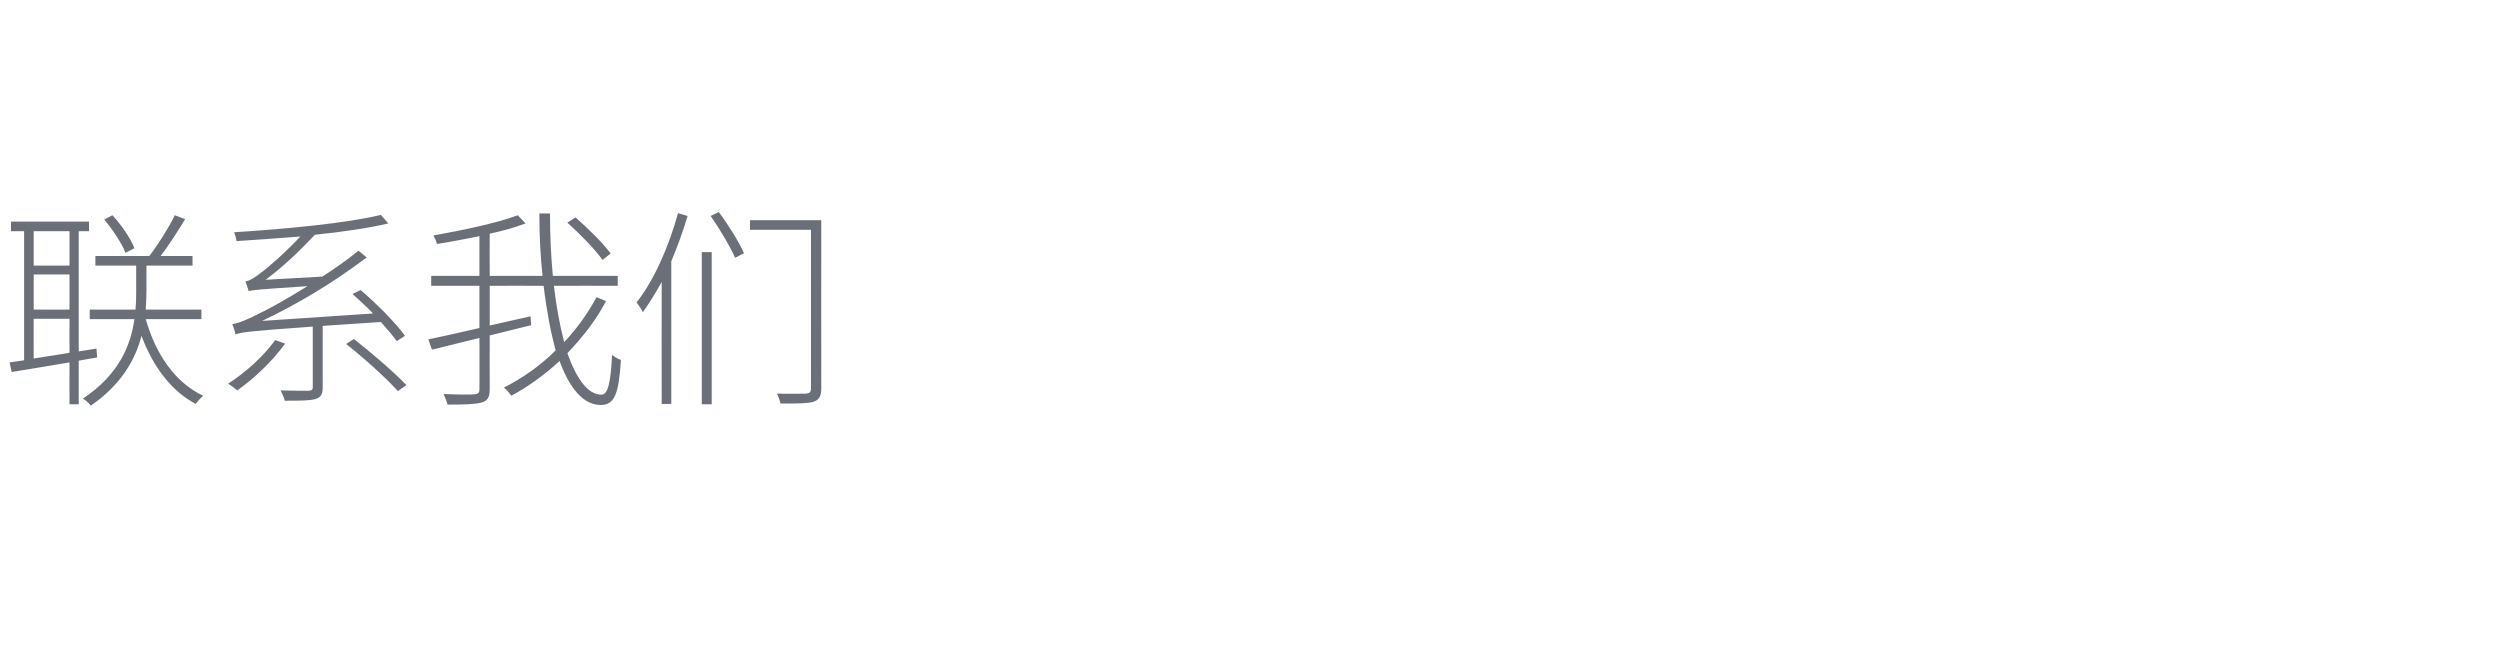 <?xml version="1.0" standalone="no"?><!DOCTYPE svg PUBLIC "-//W3C//DTD SVG 1.1//EN" "http://www.w3.org/Graphics/SVG/1.1/DTD/svg11.dtd"><svg xmlns="http://www.w3.org/2000/svg" version="1.1" width="705px" height="184.7px" viewBox="0 -62 705 184.7" style="top:-62px"><desc>联系我们</desc><defs/><g id="Polygon98510"><path d="m35.4 9.3c-1-2.6-3.6-6.5-6-9.4c0 0 2.3-1.2 2.3-1.2c2.6 2.8 5.2 6.6 6.2 9.3c0 0-2.5 1.3-2.5 1.3zm-25.9 29.8c3.1-.5 6.5-1 10.1-1.6c-.03.03 0-9.6 0-9.6l-10.1 0c0 0-.04 11.18 0 11.2zm0-35.9l0 9.7l10.1 0l0-9.7l-10.1 0zm0 22.1l10.1 0l0-9.9l-10.1 0l0 9.9zm12.7 14.4l0 12.3l-2.6 0c0 0-.03-11.84 0-11.8c-6.1 1-11.8 2-16.3 2.7c-.01.01-.6-2.7-.6-2.7l4.1-.6l0-36.4l-3.7 0l0-2.7l22 0l0 2.7l-2.9 0l0 33.9l5-.8l.2 2.5l-5.2.9zm18.9-11.7c2.8 9.9 8.3 17.9 16.2 21.6c-.7.6-1.6 1.6-2.1 2.3c-6.9-3.6-12.1-10.6-15.3-19.2c-1.7 6.6-5.6 13.7-14.3 19.7c-.4-.6-1.4-1.5-2.2-2c10.2-6.8 13.5-15.1 14.5-22.4c.04.01-12.6 0-12.6 0l0-2.7c0 0 12.94.02 12.9 0c.2-1.9.2-3.8.2-5.4c.02-.03 0-7 0-7l-11.5 0l0-2.7c0 0 15.23-.03 15.2 0c2.4-3.1 5.5-8 7.2-11.5c0 0 2.9 1.1 2.9 1.1c-2 3.3-4.6 7.4-6.9 10.4c.01-.03 9 0 9 0l0 2.7l-13 0c0 0 0 7.03 0 7c0 1.6-.1 3.5-.2 5.4c.02.02 15.7 0 15.7 0l0 2.7c0 0-15.68.01-15.7 0zm39.3 6.9c-3.6 5-8.8 9.9-13.5 13.2c-.6-.5-1.8-1.5-2.6-1.9c4.9-3.1 10-7.7 13.3-12.3c0 0 2.8 1 2.8 1zm10.6-5c0 0 .03 17.26 0 17.3c0 1.9-.4 2.7-1.9 3.3c-1.7.5-4.5.5-8.8.5c-.2-.9-.7-2-1.2-2.9c3.9.1 7 .1 7.9.1c.9-.1 1.2-.3 1.2-1c0 0 0-17.1 0-17.1c-18.2 1.3-20.2 1.6-21.8 2.2c-.1-.6-.5-2.1-.9-2.9c1.7-.2 4.6-1.4 8.2-3.3c2.2-1 7.2-3.8 13-7.4c-13.8.9-15.5 1.1-16.6 1.4c-.1-.6-.6-2-.9-2.7c1.1-.2 2.7-1.1 4.4-2.5c1.6-1.1 6.8-5.6 11.1-10.2c-6.1.5-12.3.9-18 1.3c-.1-.8-.4-1.9-.7-2.5c14.4-.9 32.2-2.6 41.4-4.9c0 0 2.1 2.4 2.1 2.4c-5.4 1.3-12.8 2.4-20.7 3.2c-4.5 4.8-9.3 9.3-13.9 12.7c0 0 16-.9 16-.9c3.4-2.2 7-4.7 10.2-7.3c0 0 2.3 1.9 2.3 1.9c-9.8 7.4-19.8 13.3-29.5 17.9c0 0 31.3-2.1 31.3-2.1c-1.8-1.9-3.9-3.8-5.8-5.5c0 0 2.3-1.1 2.3-1.1c4.7 4 10 9.4 12.5 12.9c0 0-2.3 1.5-2.3 1.5c-1.1-1.5-2.7-3.4-4.5-5.4c-.03-.01-16.4 1.1-16.4 1.1zm8.8 3.7c5.1 4 11.5 9.5 14.8 13c0 0-2.4 1.7-2.4 1.7c-3.1-3.5-9.4-9.2-14.6-13.3c0 0 2.2-1.4 2.2-1.4zm70.1-22.3c-2-2.9-6.3-7.3-9.9-10.5c0 0 2.3-1.5 2.3-1.5c3.5 3.1 7.9 7.4 9.9 10.2c0 0-2.3 1.8-2.3 1.8zm1 11.6c-2.7 5.2-6.5 10.1-10.9 14.7c2.6 7.3 5.8 11.7 9.6 11.7c1.8 0 2.6-3.2 3-11.2c.7.5 1.7 1.2 2.5 1.4c-.6 9.6-1.8 12.7-5.7 12.7c-4.9 0-8.8-4.7-11.6-12.4c-4.2 3.9-8.8 7.2-13.6 9.8c-.6-.8-1.3-1.7-2.1-2.3c5.3-2.7 10.3-6.2 14.6-10.5c-1.4-5.1-2.6-11.4-3.4-18.2c-.02-.05-15.2 0-15.2 0l0 11.2l11.5-2.6l.2 2.5l-11.7 2.9c0 0-.03 15.16 0 15.2c0 2.3-.7 3.3-2.3 3.7c-1.6.5-4.7.6-9.6.6c-.2-.8-.7-2.1-1.1-3c4.1.2 7.6.2 8.7.1c1-.1 1.4-.4 1.4-1.4c0 0 0-14.5 0-14.5c-5 1.2-9.6 2.4-13.4 3.3c0 0-1-2.9-1-2.9c3.8-.8 8.9-1.9 14.4-3.2c0-.04 0-11.9 0-11.9l-13.6 0l0-2.8l13.6 0c0 0 0-11.19 0-11.2c-4 .8-8.1 1.6-12 2.2c-.1-.8-.6-1.7-1-2.4c8.5-1.5 18.3-3.6 23.8-5.7c0 0 2.2 2.3 2.2 2.3c-2.8 1.1-6.4 2.1-10.1 2.9c-.03.05 0 11.9 0 11.9c0 0 14.94 0 14.9 0c-.6-5.5-.9-11.4-.9-17.6c0 0 3 0 3 0c0 6.3.3 12.2.8 17.6c.01 0 18.3 0 18.3 0l0 2.8c0 0-17.99-.05-18 0c.7 6 1.7 11.3 2.9 15.9c3.7-4 6.8-8.3 9.1-12.7c0 0 2.7 1.1 2.7 1.1zm23-24c-1.3 4.4-2.9 8.7-4.6 12.8c.01-.03 0 40.2 0 40.2l-2.7 0c0 0-.05-34.36 0-34.4c-1.7 3.1-3.5 6-5.3 8.5c-.3-.6-1.2-2-1.8-2.7c4.9-6.2 9.1-15.7 11.7-25.2c0 0 2.7.8 2.7.8zm4 10.2l2.8 0l0 42.9l-2.8 0l0-42.9zm4.8-11.3c2.7 3.6 5.8 8.6 7.1 11.6c0 0-2.5 1.3-2.5 1.3c-1.3-3-4.3-8.1-6.9-11.8c0 0 2.3-1.1 2.3-1.1zm28.9 49.8c0 2.2-.7 3.2-2.2 3.7c-1.6.5-4.6.5-9.3.5c-.1-.7-.6-2-1-2.8c3.8.1 7.3 0 8.2 0c1-.1 1.4-.4 1.4-1.5c-.01.02 0-44.7 0-44.7l-17.2 0l0-2.7l20.1 0c0 0-.04 47.48 0 47.5z" stroke="none" fill="#6b6f77"/></g></svg>
